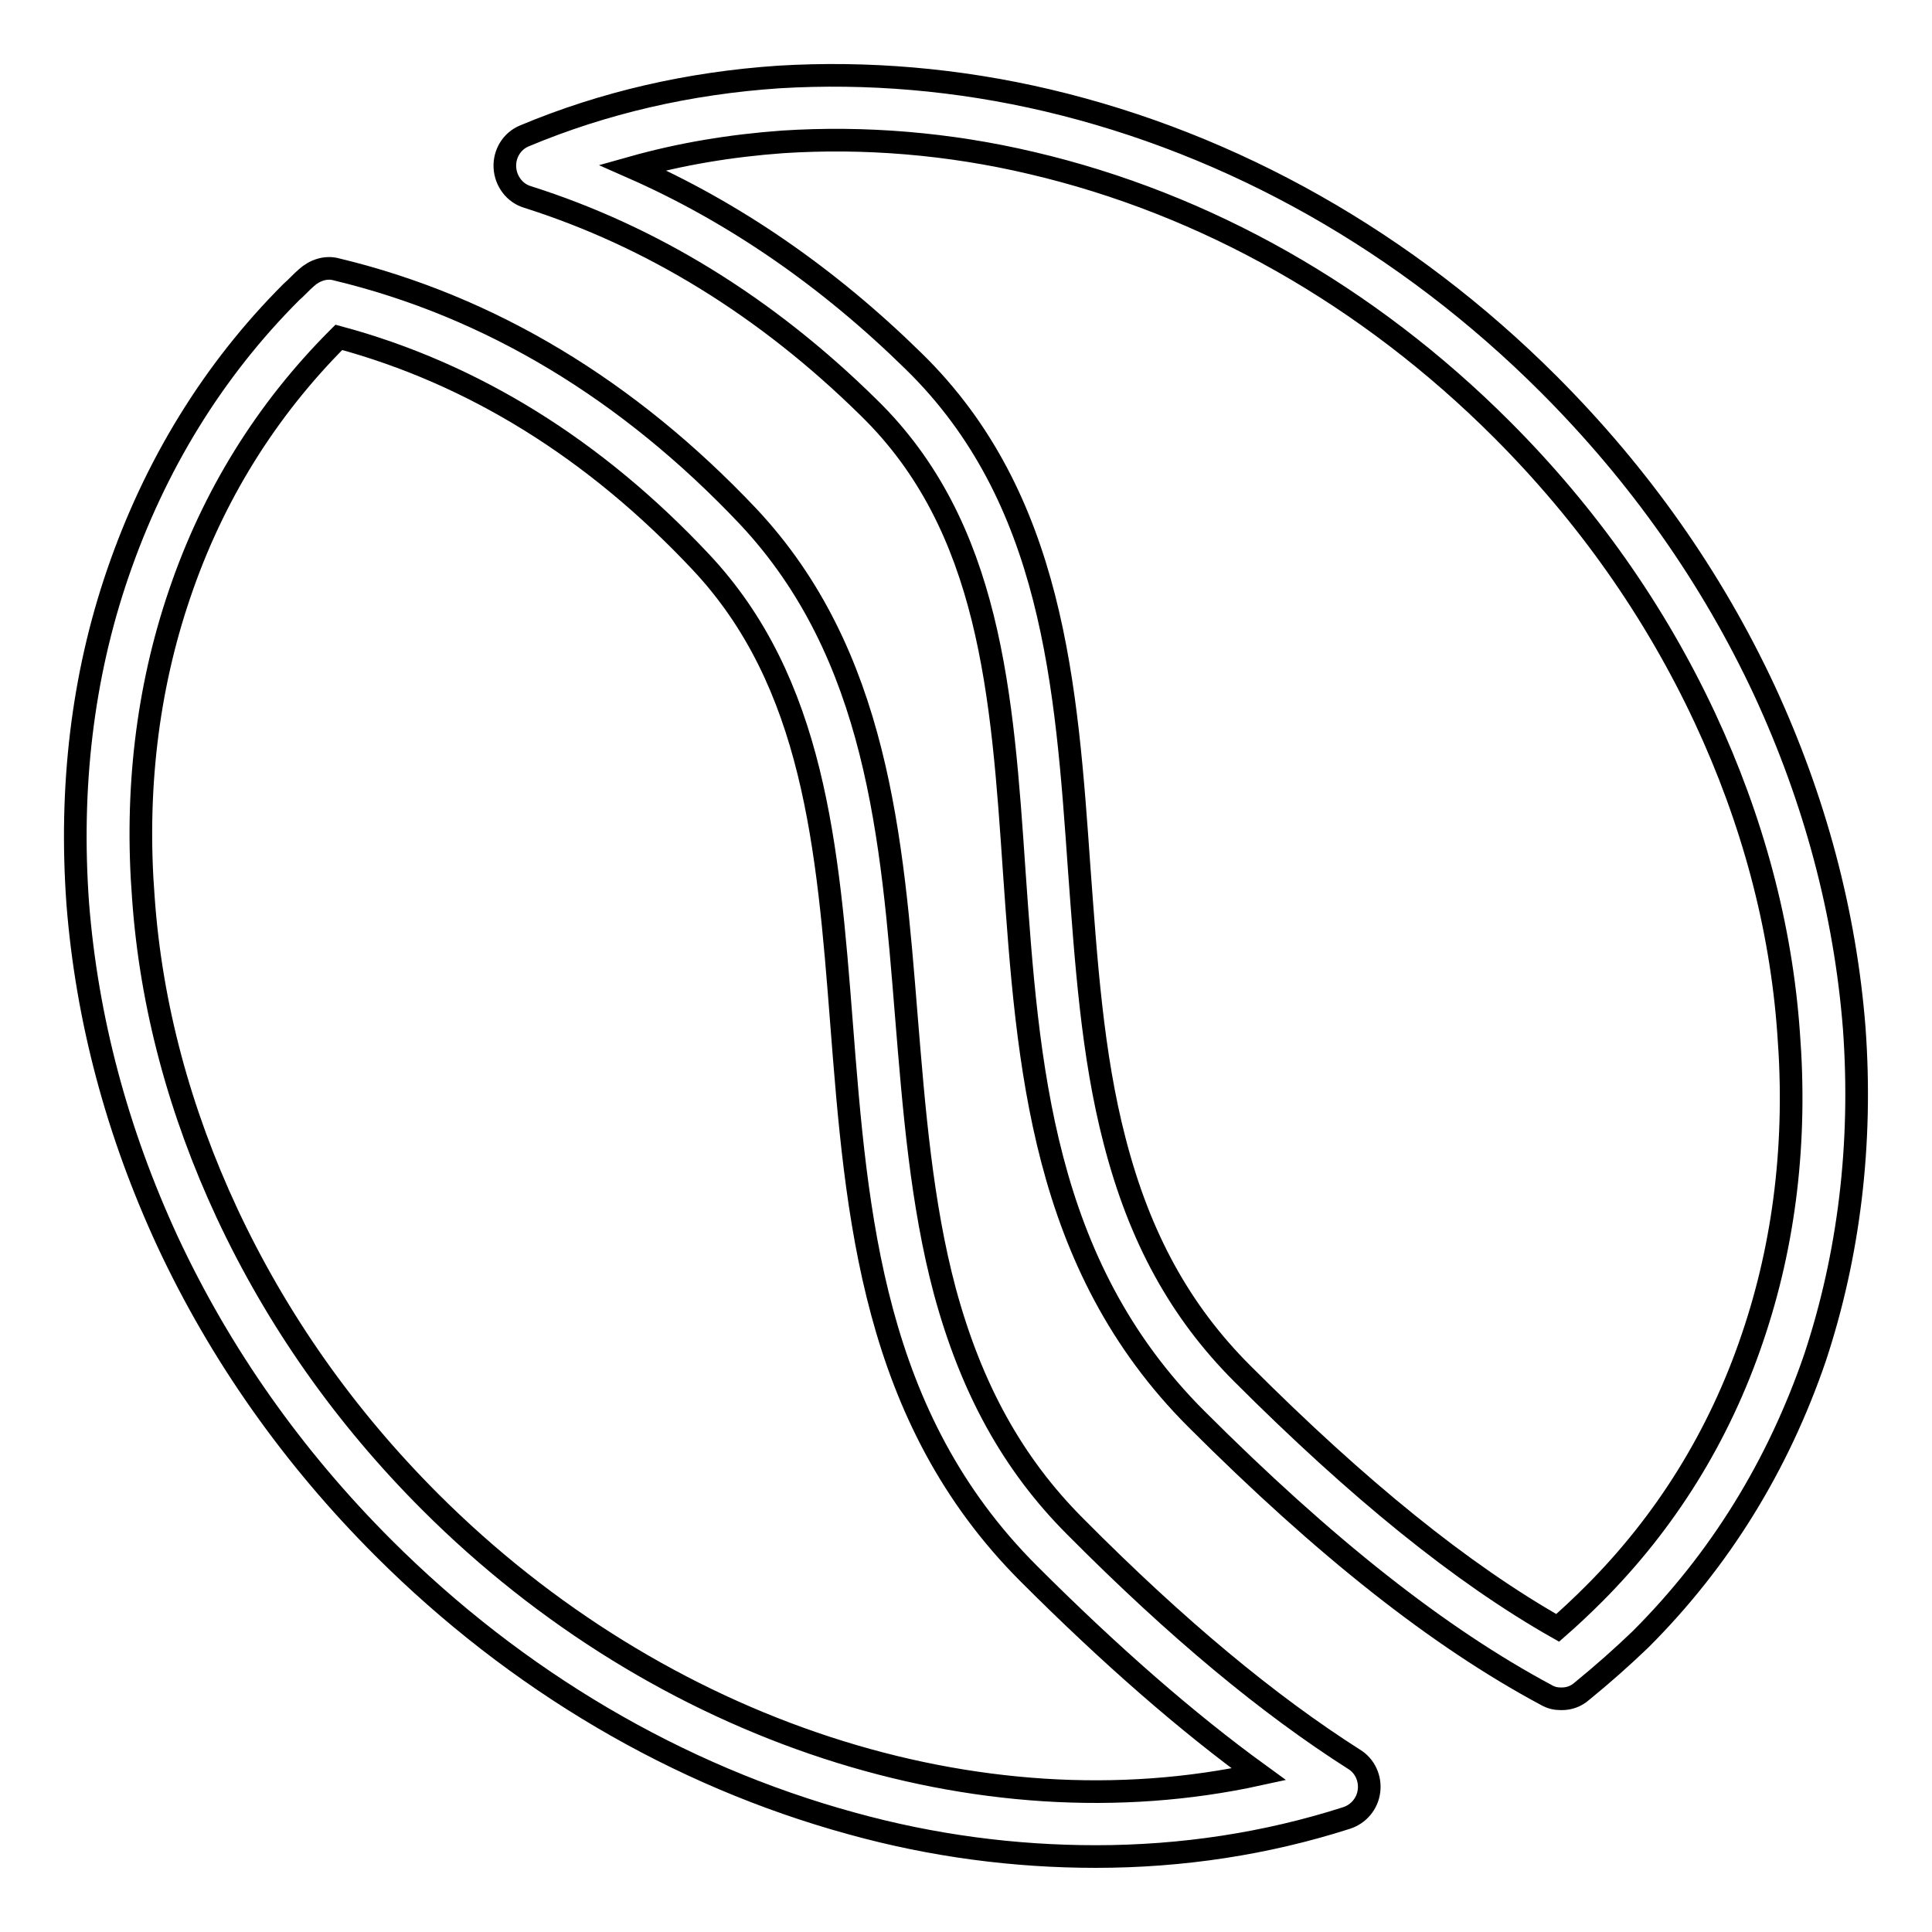 <?xml version="1.0" encoding="utf-8"?>
<!-- Svg Vector Icons : http://www.onlinewebfonts.com/icon -->
<!DOCTYPE svg PUBLIC "-//W3C//DTD SVG 1.1//EN" "http://www.w3.org/Graphics/SVG/1.1/DTD/svg11.dtd">
<svg version="1.1" xmlns="http://www.w3.org/2000/svg" xmlns:xlink="http://www.w3.org/1999/xlink" x="0px" y="0px" viewBox="0 0 256 256" enable-background="new 0 0 256 256" xml:space="preserve">
<g> <path stroke-width="3" fill-opacity="0" stroke="#000000"  d="M179.4,233.1c-11.3-7.2-23.4-17.2-36.9-30.8c-8.3-8.3-13.8-18.3-17.3-31.2c-3.1-11.6-4.1-24.2-5.1-36.4 c-1.9-23.6-3.8-48-21-66.3C83.3,51.7,65,40.6,44.6,35.7c-1.4-0.4-2.9,0.1-4,1.1c-0.7,0.6-1.3,1.3-2,1.9 C28.2,49.1,20.5,61.7,15.6,76c-4.7,13.7-6.4,28.4-5.3,43.7c1.2,15.3,5.2,30.3,11.9,44.8c7,15,16.6,28.6,28.6,40.6 c17.6,17.6,39,30.2,62,36.5c10.8,3,21.7,4.4,32.4,4.4c11.4,0,22.6-1.7,33.2-5.1c1.6-0.5,2.8-1.9,3-3.6 C181.6,235.7,180.9,234,179.4,233.1z M57,199c-11.3-11.3-20.3-24.1-26.9-38.2C23.8,147.3,20,133.2,19,119 c-1.1-14.1,0.5-27.7,4.8-40.3c4.4-13,11.5-24.4,21-33.9l0.1-0.1c17.8,4.8,33.9,14.8,47.9,29.7c15.1,16,16.9,37.9,18.7,61.1 c2,25.7,4.1,52.3,24.8,73c10.9,10.9,21,19.7,30.5,26.6C129.8,243.2,87.6,229.6,57,199z"/> <path stroke-width="3" fill-opacity="0" stroke="#000000"  d="M245.7,136.3c-1.2-15.3-5.2-30.3-11.9-44.8c-7-15-16.6-28.6-28.6-40.6c-18.8-18.8-41.8-31.8-66.4-37.6 c-11.9-2.8-23.9-3.8-35.6-3.1c-11.9,0.8-23.2,3.4-33.7,7.8c-1.7,0.7-2.7,2.4-2.6,4.2c0.1,1.8,1.3,3.4,3,3.9 c16.4,5.2,31.6,14.5,45.2,27.9c16.2,15.8,17.7,38.1,19.3,61.6c1.8,25.5,3.6,51.9,24.1,72.4c17.1,17.1,32.2,29,46.4,36.6 c0.7,0.4,1.3,0.5,2,0.5c1,0,1.9-0.3,2.7-1c2.7-2.2,5.3-4.5,7.8-6.9c10.5-10.5,18.2-23,23.1-37.3C245,166.3,246.8,151.6,245.7,136.3 L245.7,136.3z M232.2,177.3c-4.4,13-11.5,24.4-21,33.9c-1.6,1.6-3.2,3.1-4.8,4.5c-12.7-7.2-26.4-18.3-41.8-33.7 c-8.2-8.2-13.6-18-16.9-30.8c-3-11.5-3.8-24-4.7-36.1c-1.7-24.2-3.4-49.1-21.9-67.2c-11.4-11.2-23.9-19.8-37.3-25.7 c6.4-1.8,13-2.9,19.9-3.4c10.8-0.7,22,0.2,33,2.8c23.1,5.4,44.6,17.6,62.3,35.3c11.3,11.3,20.3,24.1,26.9,38.2 c6.3,13.5,10.1,27.6,11.1,41.8C238.1,151.1,236.5,164.7,232.2,177.3z"/></g>
</svg>